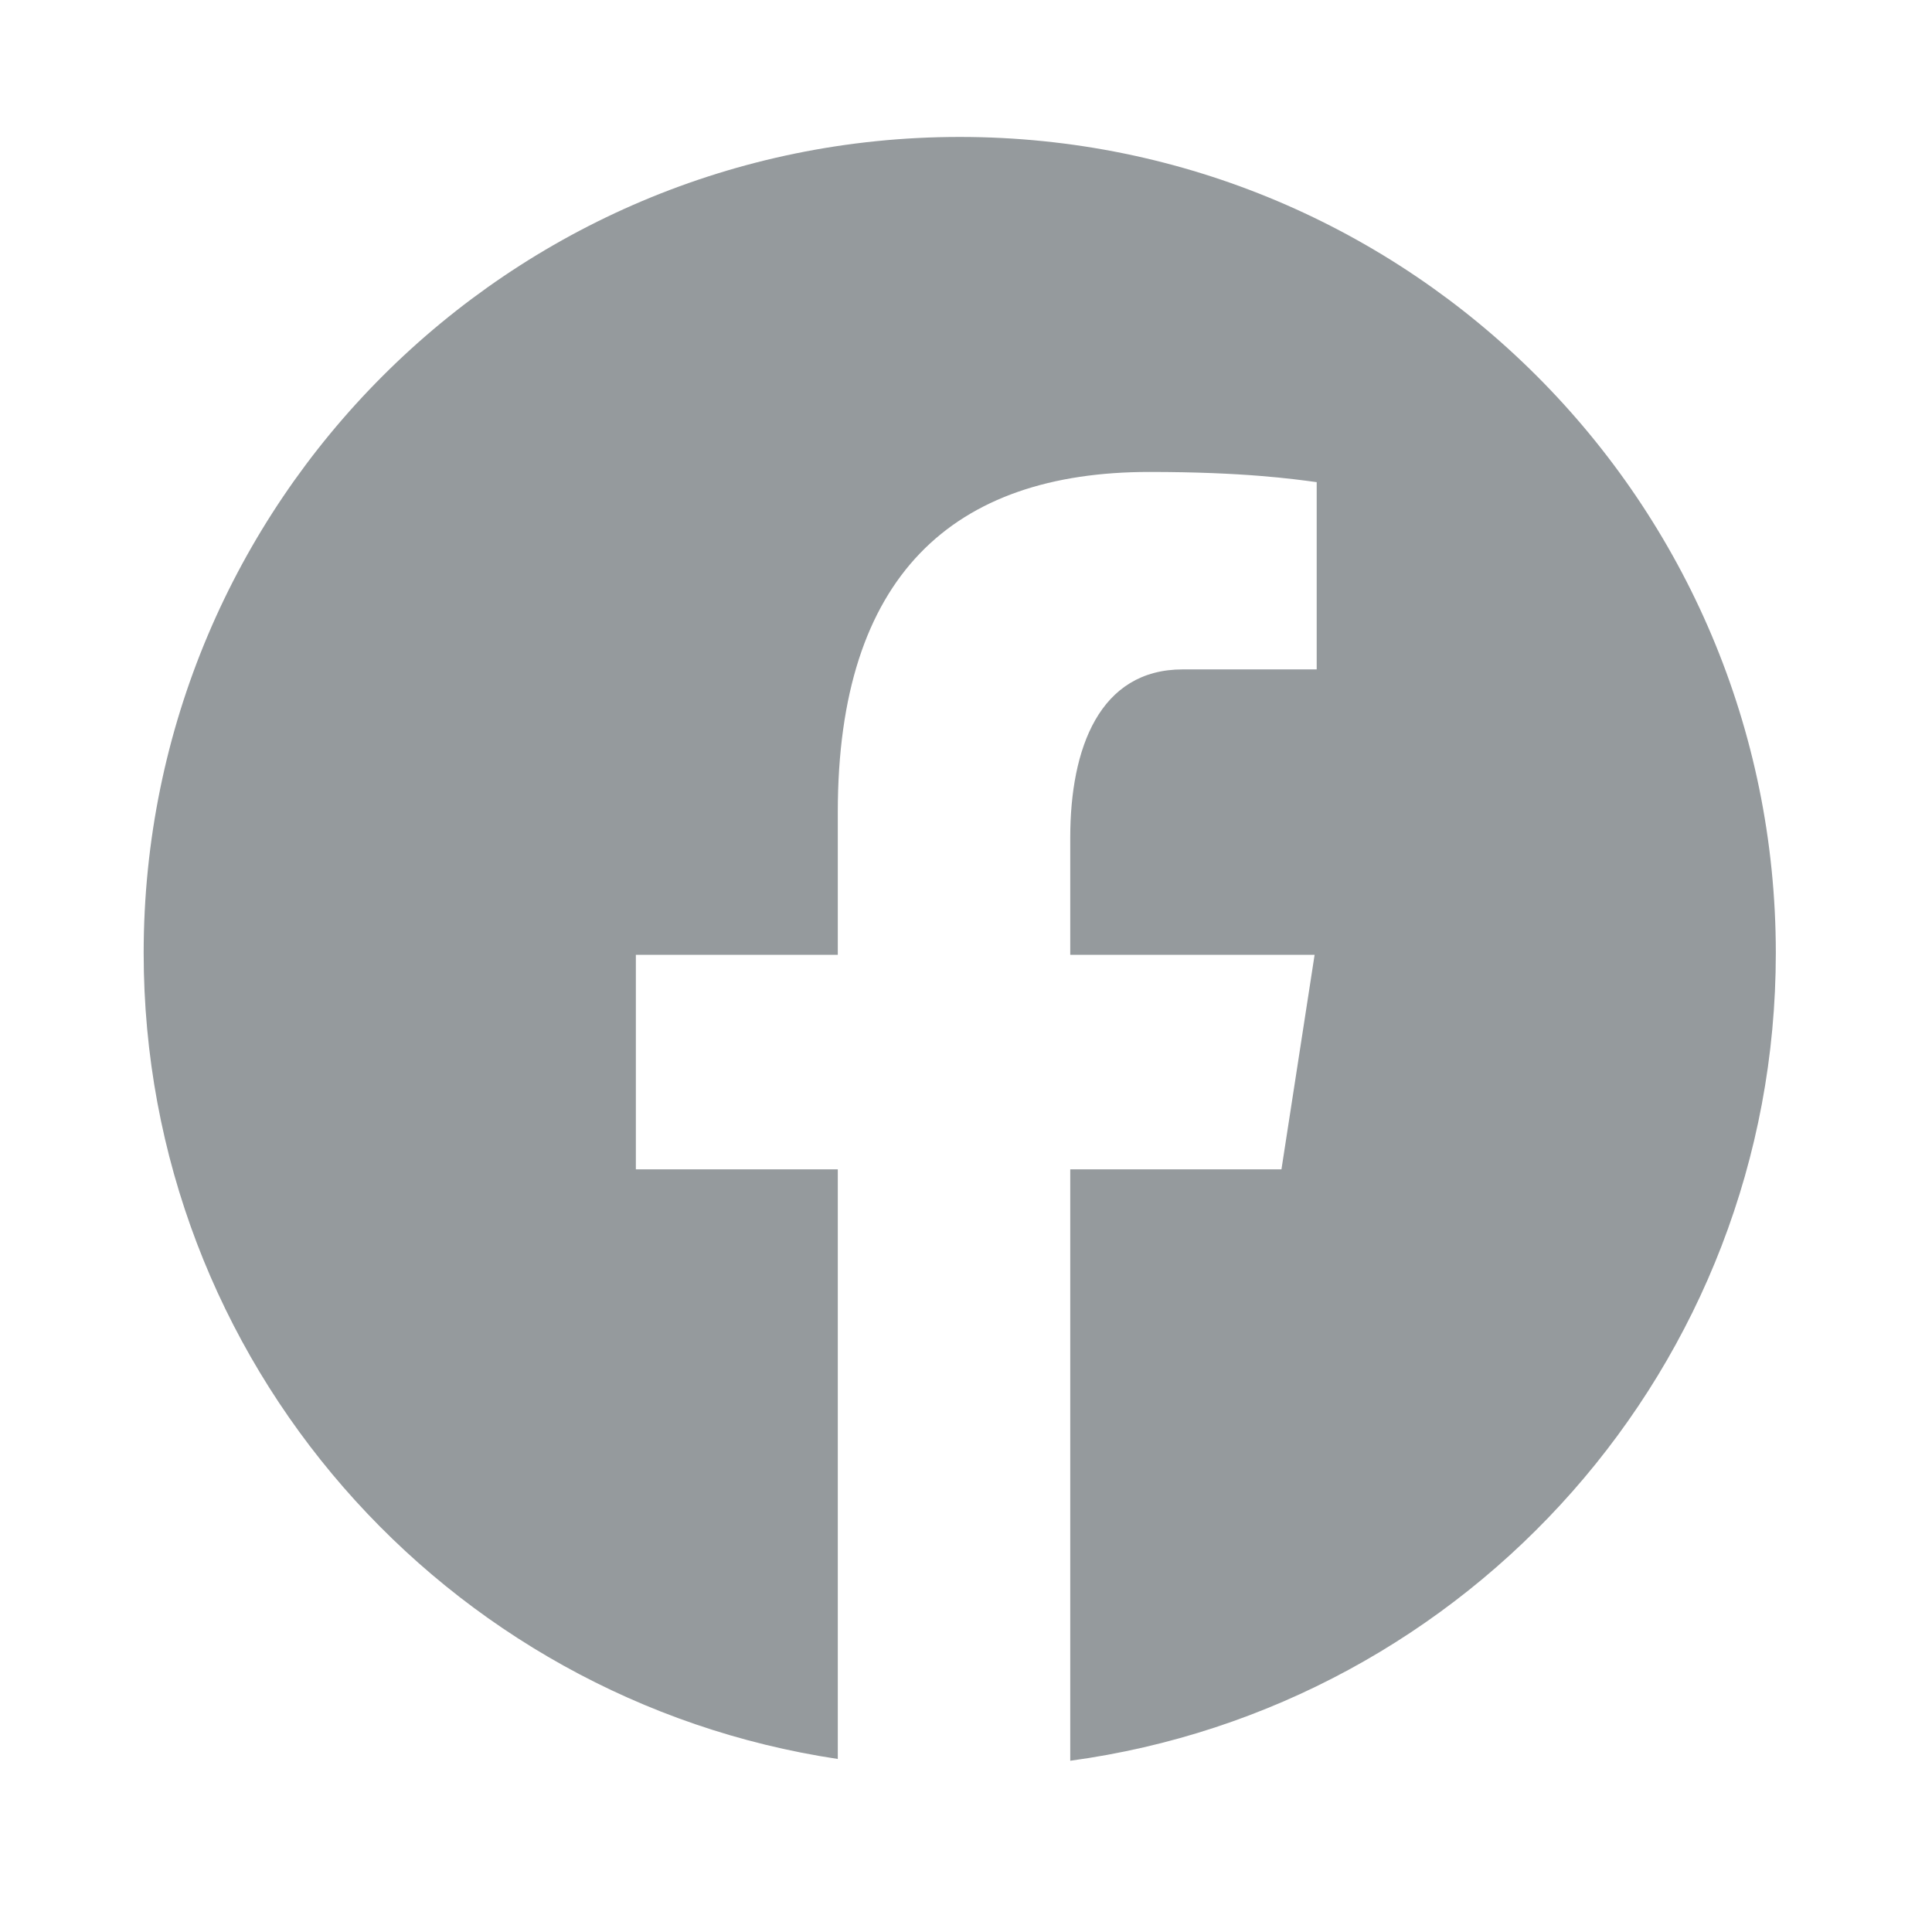<svg width="25" height="25" viewBox="0 0 25 25" fill="none" xmlns="http://www.w3.org/2000/svg">
<path d="M12.419 1.772C6.587 1.772 1.859 6.5 1.859 12.332C1.859 17.626 5.759 21.998 10.841 22.761V15.131H8.228V12.355H10.841V10.508C10.841 7.45 12.331 6.107 14.873 6.107C16.09 6.107 16.734 6.198 17.038 6.239V8.662H15.305C14.226 8.662 13.849 9.685 13.849 10.838V12.355H17.011L16.582 15.131H13.849V22.784C19.003 22.085 22.979 17.678 22.979 12.332C22.979 6.5 18.251 1.772 12.419 1.772Z" fill="#959A9D"/>
</svg>
